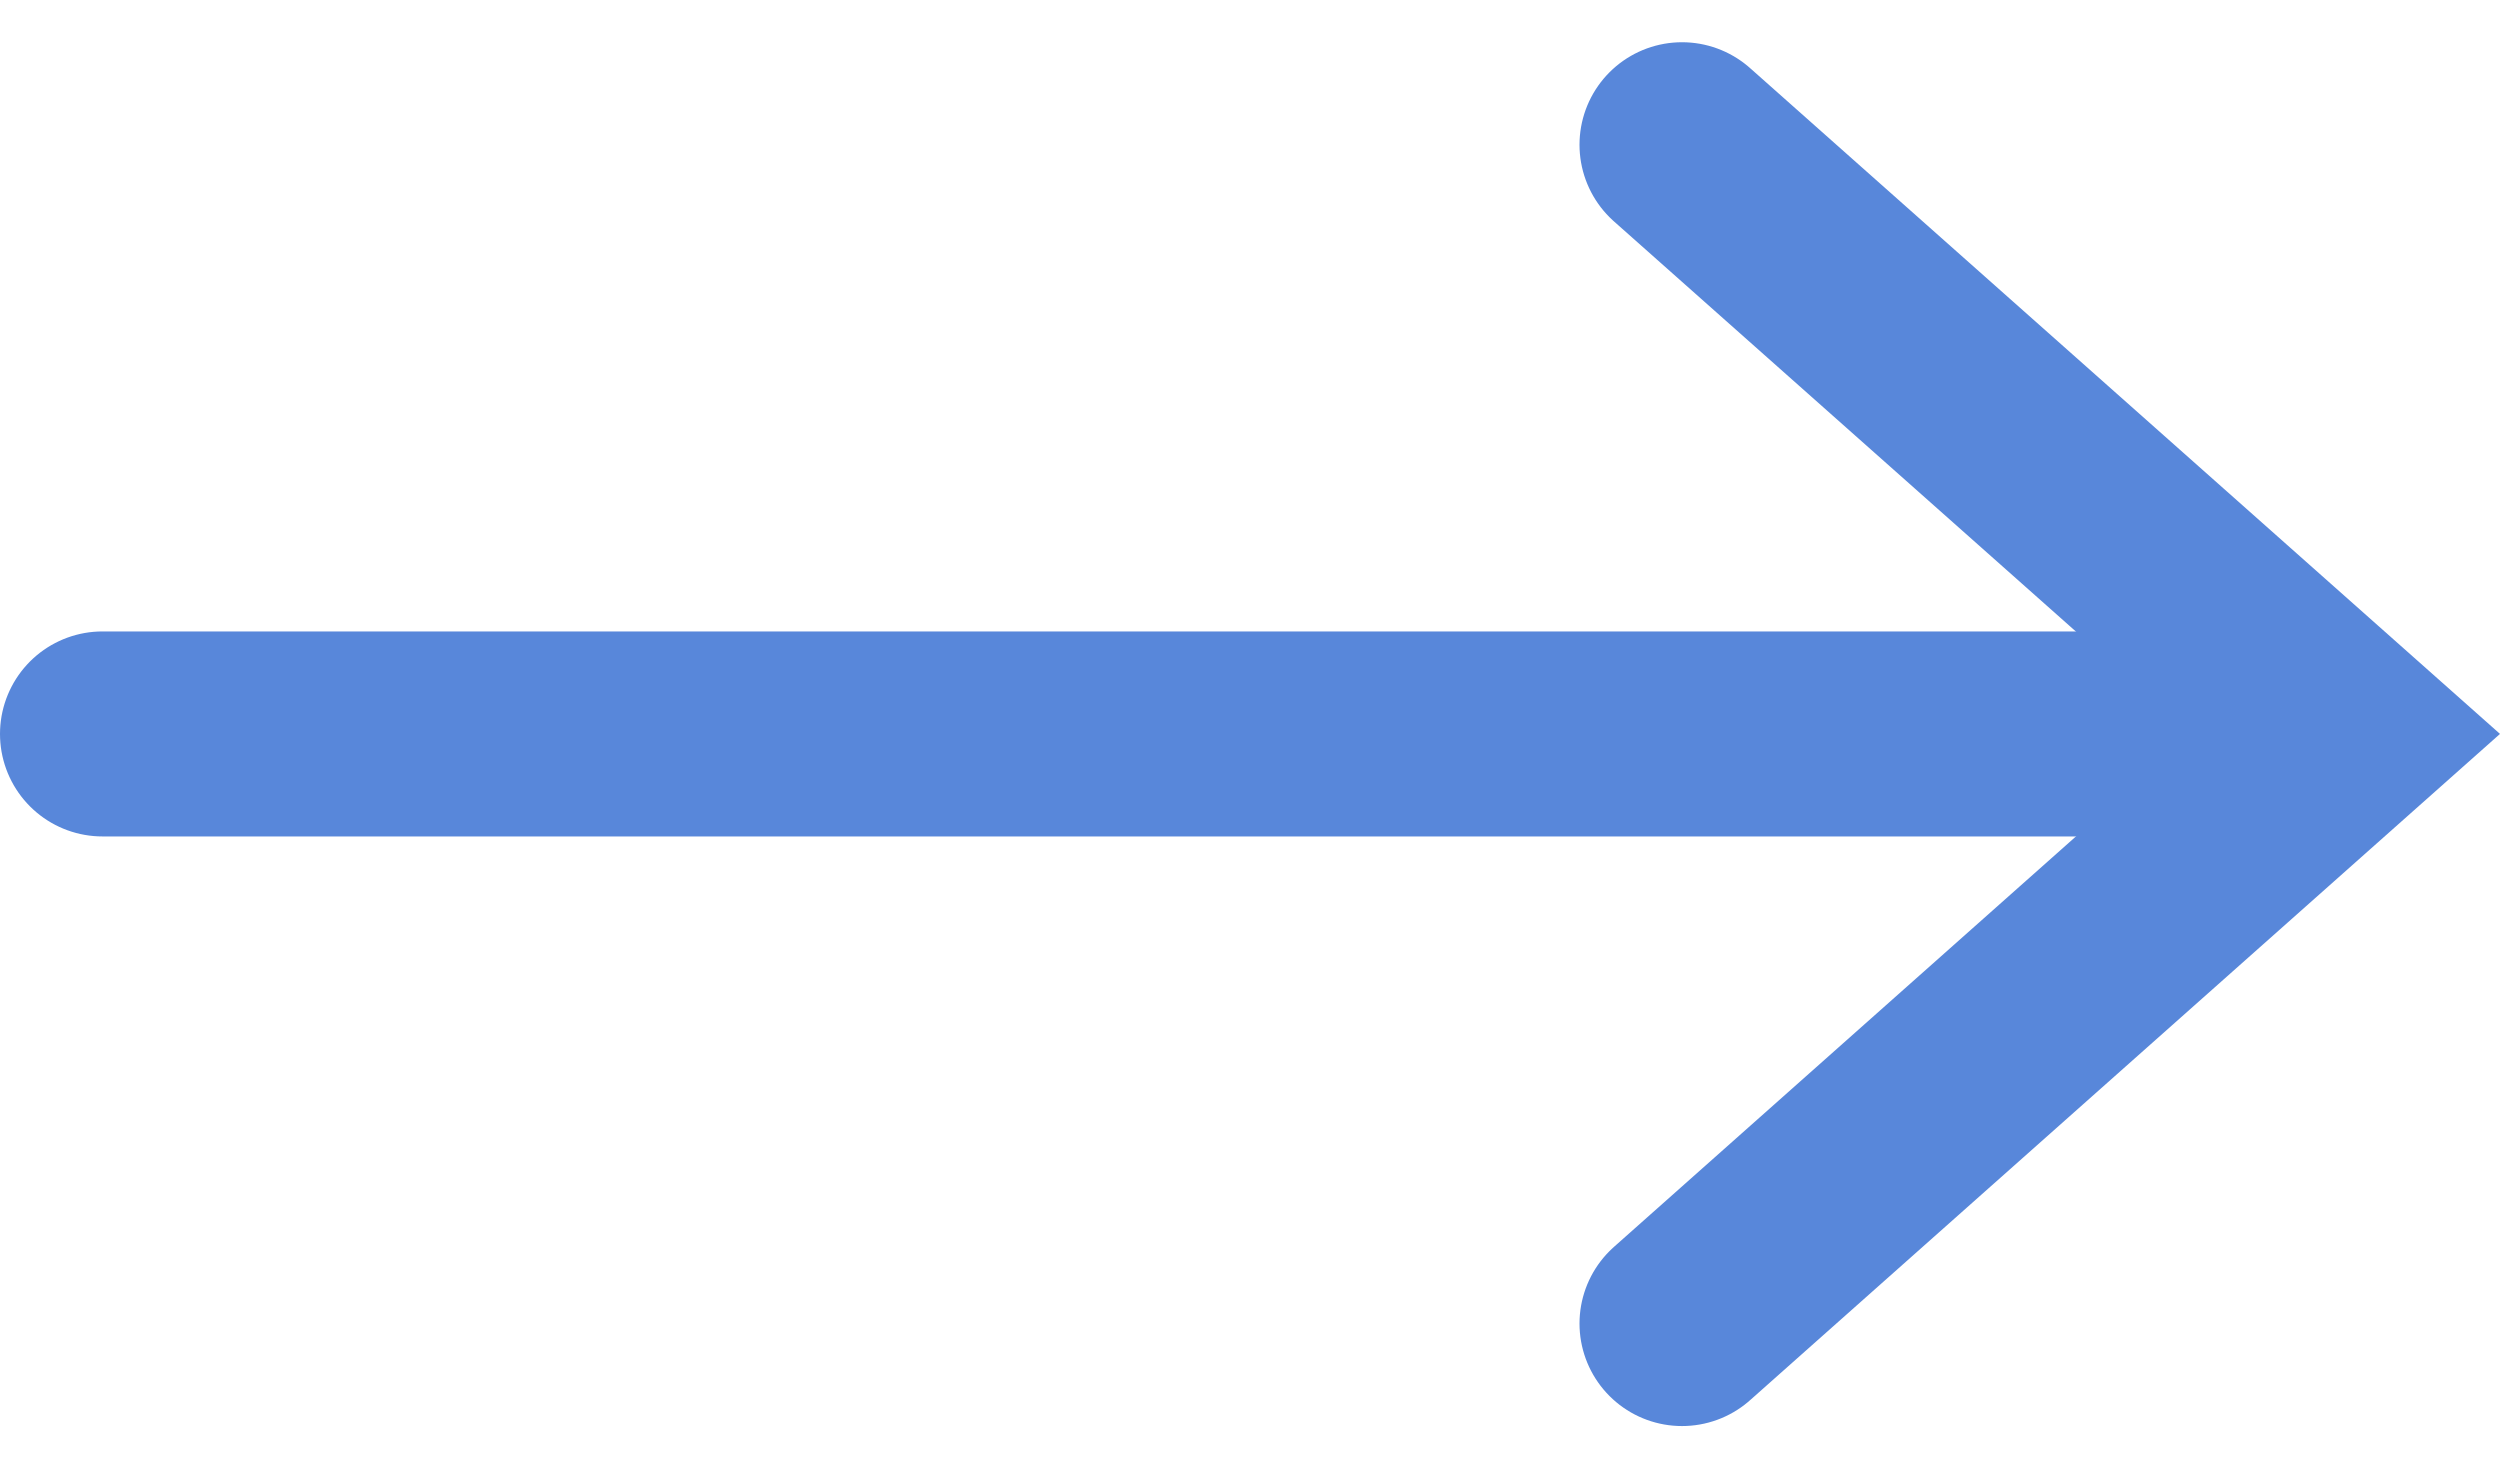 <?xml version="1.0" encoding="UTF-8"?>
<svg xmlns="http://www.w3.org/2000/svg" width="24.389" height="14.319" viewBox="0 0 24.389 14.319">
  <g id="Gruppe_5" data-name="Gruppe 5" transform="translate(22.883 12.907) rotate(180)">
    <line id="Linie_7" data-name="Linie 7" x2="21.106" transform="translate(21.883 5.747) rotate(180)" fill="none" stroke="#5887da" stroke-linecap="round" stroke-width="2"></line>
    <path id="Pfad_8" data-name="Pfad 8" d="M0,0,6.474,5.748,0,11.5" transform="translate(6.474 11.495) rotate(180)" fill="none" stroke="#5887da" stroke-linecap="round" stroke-width="2"></path>
  </g>
</svg>
